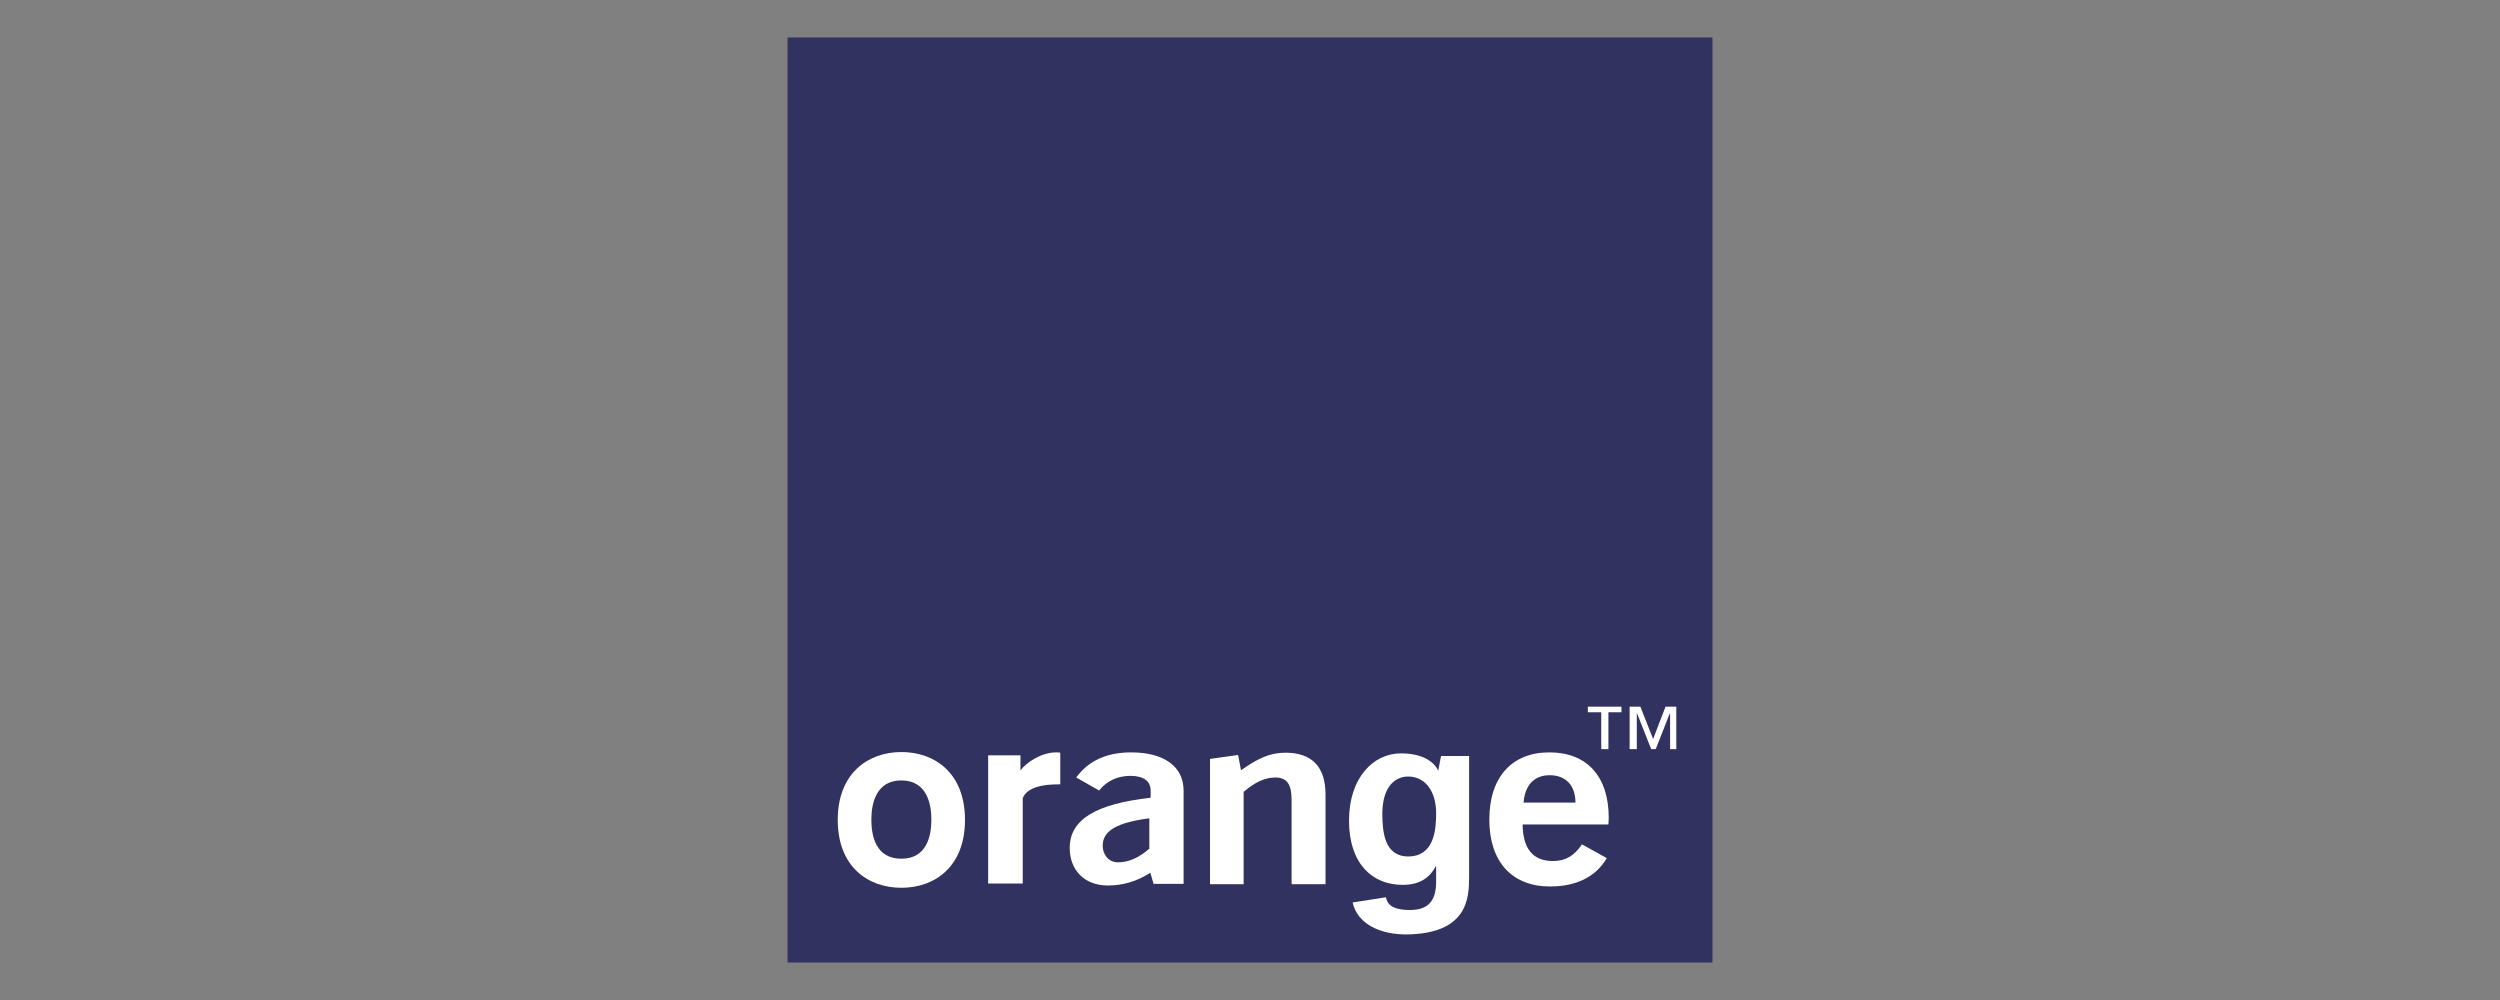 <svg width="200" height="80" viewBox="0 0 200 80" fill="none" xmlns="http://www.w3.org/2000/svg">
<rect x="0" y="0" width="200" height="80" fill="#808080" stroke="none"/>
<path d="M137 3H63V77H137V3Z" fill="#31325F"/>
<path d="M92.025 69.821C90.981 70.5 89.833 70.839 88.632 70.839C86.701 70.839 85.578 69.56 85.578 67.837C85.578 65.54 87.692 64.314 92.052 63.818V63.243C92.052 62.486 91.477 62.069 90.433 62.069C89.389 62.069 88.528 62.486 87.927 63.243L86.1 62.199C87.066 60.868 88.528 60.19 90.485 60.19C93.174 60.19 94.688 61.364 94.688 63.243C94.688 63.243 94.688 70.683 94.688 70.709H92.286L92.025 69.821ZM88.215 67.655C88.215 68.333 88.658 68.986 89.441 68.986C90.303 68.986 91.112 68.621 91.947 67.89V65.462C89.415 65.801 88.215 66.428 88.215 67.655Z" fill="white"/>
<path d="M96.802 60.712L99.047 60.398L99.282 61.625C100.561 60.712 101.553 60.216 102.832 60.216C104.946 60.216 106.042 61.338 106.042 63.557V70.735H103.328V64.027C103.328 62.774 102.988 62.2 102.023 62.2C101.214 62.2 100.404 62.565 99.491 63.348V70.735H96.802V60.712Z" fill="white"/>
<path d="M124.001 70.918C120.973 70.918 119.146 68.96 119.146 65.567C119.146 62.147 120.973 60.19 123.949 60.19C126.924 60.19 128.699 62.069 128.699 65.436C128.699 65.619 128.673 65.801 128.673 65.958H121.808C121.835 67.916 122.644 68.882 124.236 68.882C125.254 68.882 125.933 68.464 126.559 67.55L128.543 68.647C127.681 70.134 126.115 70.918 124.001 70.918ZM126.037 64.209C126.037 62.826 125.254 62.017 123.975 62.017C122.748 62.017 121.991 62.8 121.887 64.209H126.037Z" fill="white"/>
<path d="M72.109 71.022C69.421 71.022 67.019 69.325 67.019 65.592C67.019 61.86 69.447 60.163 72.109 60.163C74.798 60.163 77.199 61.86 77.199 65.592C77.199 69.325 74.798 71.022 72.109 71.022ZM72.109 62.434C70.1 62.434 69.708 64.261 69.708 65.566C69.708 66.897 70.073 68.698 72.109 68.698C74.145 68.698 74.511 66.871 74.511 65.566C74.511 64.261 74.119 62.434 72.109 62.434Z" fill="white"/>
<path d="M79.052 60.424H81.636V61.625C82.132 60.972 83.333 60.19 84.481 60.19C84.586 60.19 84.716 60.19 84.821 60.216V62.748C84.769 62.748 84.743 62.748 84.69 62.748C83.516 62.748 82.211 62.93 81.819 63.844V70.683H79.052V60.424Z" fill="white"/>
<path d="M112.672 68.518C114.735 68.492 114.891 66.404 114.891 65.046C114.891 63.428 114.108 62.123 112.646 62.123C111.681 62.123 110.584 62.828 110.584 65.151C110.61 66.43 110.689 68.518 112.672 68.518ZM117.528 60.4V70.162C117.528 71.885 117.397 74.704 112.49 74.756C110.454 74.756 108.601 73.947 108.209 72.198L110.871 71.781C110.976 72.277 111.289 72.799 112.803 72.799C114.213 72.799 114.891 72.12 114.891 70.528V69.327L114.865 69.301C114.447 70.058 113.769 70.789 112.203 70.789C109.801 70.789 107.922 69.118 107.922 65.647C107.922 62.201 109.88 60.27 112.072 60.27C114.134 60.27 114.891 61.209 115.074 61.705H115.048L115.283 60.478H117.528V60.4Z" fill="white"/>
<path d="M129.743 56.98H128.673V59.929H128.099V56.98H127.029V56.536H129.717V56.98H129.743ZM134.181 59.929H133.607V57.084H133.58L132.458 59.929H132.093L130.97 57.084H130.944V59.929H130.37V56.536H131.231L132.249 59.12L133.241 56.536H134.103V59.929H134.181Z" fill="white"/>
</svg>
